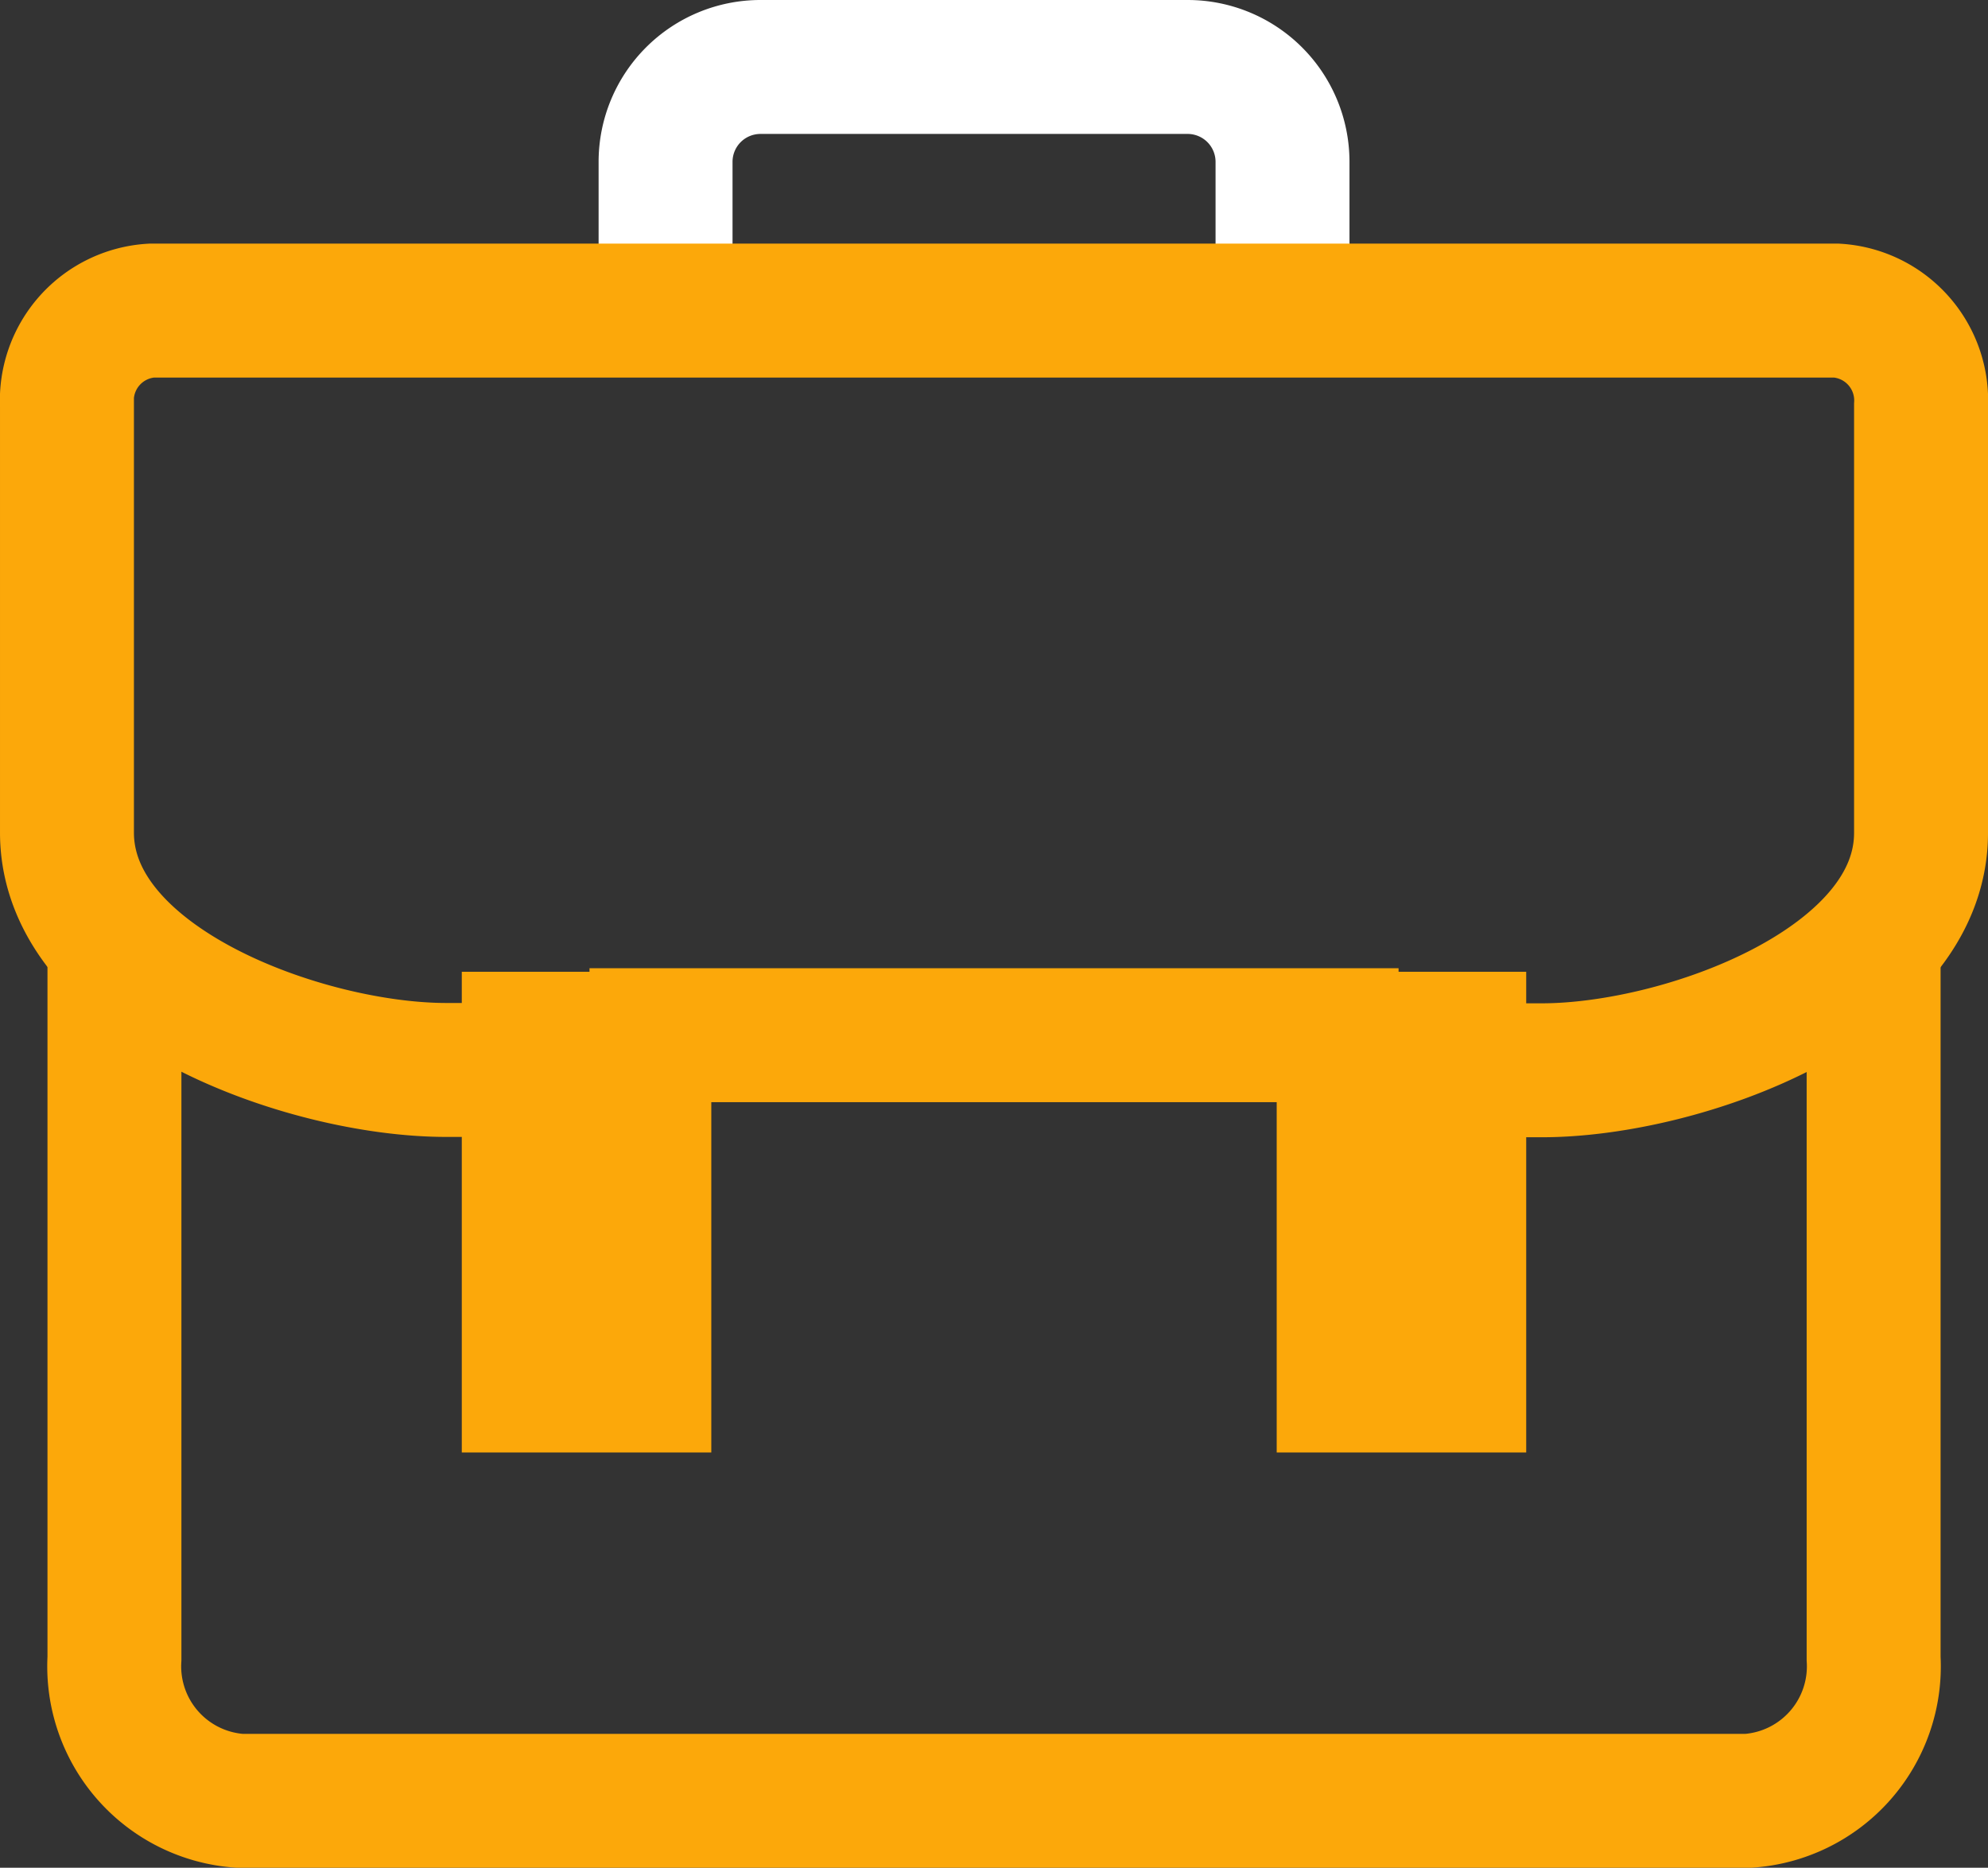 <svg xmlns="http://www.w3.org/2000/svg" width="29.687" height="27.89" viewBox="0 0 29.687 27.89">
  <rect x="0" y="0" width="29.687" height="27.89" fill="#333333" stroke="none"/>
  <g id="Groupe_470" data-name="Groupe 470" transform="translate(1 1)">
    <path id="Tracé_74" data-name="Tracé 74" d="M317.27,153v10.631a2.013,2.013,0,0,1-1.876,2.126H292.876A2.013,2.013,0,0,1,291,163.631V153" transform="translate(-290.291 -139.866)" fill="none" stroke="#FCA80A" stroke-miterlimit="10" stroke-width="2"/>
    <rect id="Rectangle_4" data-name="Rectangle 4" width="1.726" height="5.178" transform="translate(6.896 14.511)" fill="none" stroke="#FCA80A" stroke-miterlimit="10" stroke-width="2"/>
    <rect id="Rectangle_5" data-name="Rectangle 5" width="1.726" height="5.178" transform="translate(19.065 14.511)" fill="none" stroke="#FCA80A" stroke-miterlimit="10" stroke-width="2"/>
    <path id="Tracé_75" data-name="Tracé 75" d="M314.213,138.544v-2.126A1.417,1.417,0,0,0,312.8,135h-6.378A1.417,1.417,0,0,0,305,136.417v2.126" transform="translate(-296.061 -135)" fill="none" stroke="#fff" stroke-miterlimit="10" stroke-width="2"/>
    <line id="Ligne_3" data-name="Ligne 3" x1="12.082" transform="translate(7.803 14.458)" fill="none" stroke="#FCA80A" stroke-miterlimit="10" stroke-width="2"/>
    <path id="Tracé_76" data-name="Tracé 76" d="M296.922,151.339h-1.259c-2.1,0-5.663-1.286-5.663-3.544v-6.378A1.345,1.345,0,0,1,291.259,140h25.17a1.345,1.345,0,0,1,1.258,1.417V147.8c0,2.258-3.563,3.544-5.663,3.544h-1.259" transform="translate(-290 -136.362)" fill="none" stroke="#FCA80A" stroke-miterlimit="10" stroke-width="2"/>
  </g>
</svg>
